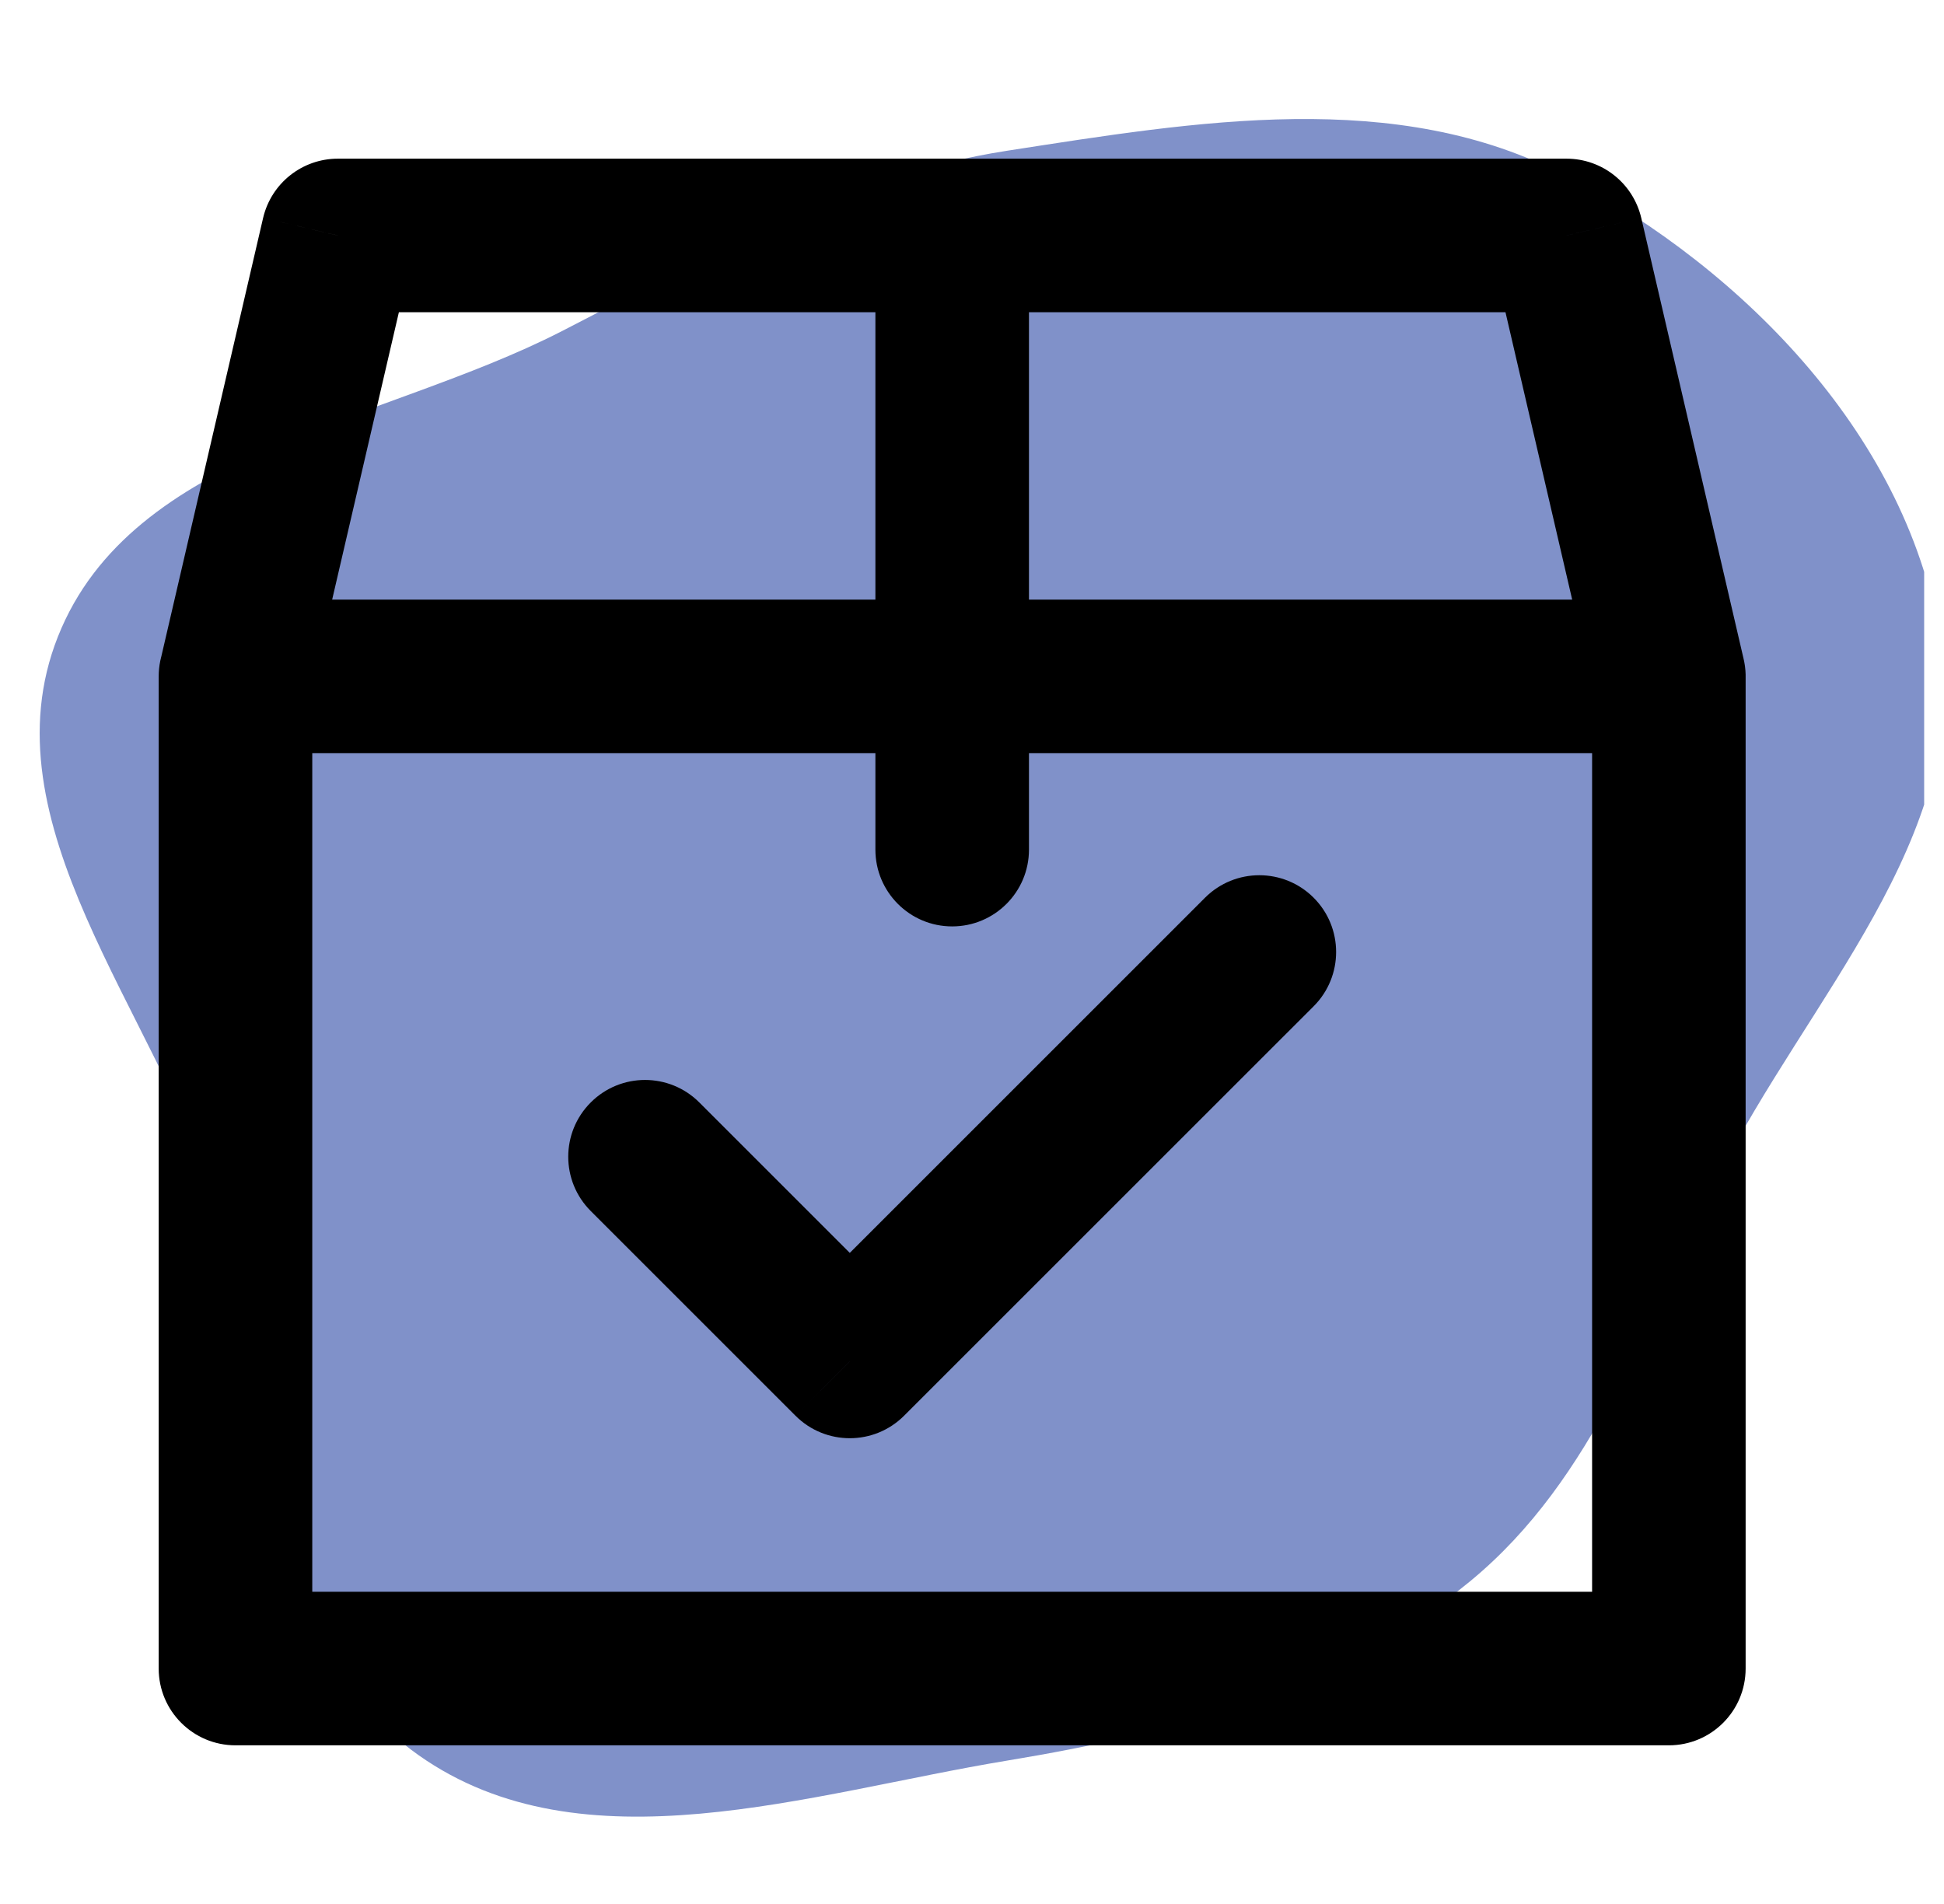 <svg width="49" height="48" viewBox="0 0 49 48" fill="none" xmlns="http://www.w3.org/2000/svg">
<g clip-path="url(#clip0_82_39)">
<path d="M25.387 44.385C29.602 43.689 33.745 42.585 37.045 39.873C40.211 37.272 41.479 33.315 43.314 29.651C45.546 25.195 49.66 21.11 48.91 16.183C48.134 11.094 44.028 6.837 39.473 4.439C35.209 2.195 30.148 3.064 25.387 3.8C21.291 4.433 17.836 6.467 14.147 8.356C9.633 10.667 3.326 11.337 1.459 16.052C-0.403 20.754 3.903 25.489 5.455 30.303C7.012 35.131 6.406 41.321 10.55 44.248C14.691 47.174 20.385 45.211 25.387 44.385Z" fill="#8091C9"/>
<path d="M17.627 27.793C16.871 27.037 15.646 27.037 14.89 27.793C14.134 28.549 14.134 29.774 14.89 30.53L17.627 27.793ZM21.42 34.323L20.051 35.691C20.807 36.447 22.032 36.447 22.788 35.691L21.42 34.323ZM33.111 25.369C33.867 24.613 33.867 23.387 33.111 22.631C32.355 21.876 31.13 21.876 30.374 22.631L33.111 25.369ZM4.051 16.615C3.809 17.657 4.457 18.697 5.498 18.938C6.54 19.18 7.58 18.532 7.821 17.491L4.051 16.615ZM8.517 5.935V4C7.616 4 6.835 4.621 6.631 5.498L8.517 5.935ZM24 7.871C25.069 7.871 25.936 7.004 25.936 5.935C25.936 4.867 25.069 4 24 4V7.871ZM7.871 17.053C7.871 15.984 7.005 15.117 5.936 15.117C4.867 15.117 4 15.984 4 17.053H7.871ZM5.936 42.065H4C4 43.133 4.867 44 5.936 44V42.065ZM42.065 42.065V44C43.134 44 44 43.133 44 42.065H42.065ZM44 17.053C44 15.984 43.134 15.117 42.065 15.117C40.996 15.117 40.13 15.984 40.13 17.053H44ZM5.936 15.117C4.867 15.117 4 15.984 4 17.053C4 18.122 4.867 18.988 5.936 18.988V15.117ZM24 18.988C25.069 18.988 25.936 18.122 25.936 17.053C25.936 15.984 25.069 15.117 24 15.117V18.988ZM22.065 17.053C22.065 18.122 22.931 18.988 24 18.988C25.069 18.988 25.936 18.122 25.936 17.053H22.065ZM25.936 5.935C25.936 4.867 25.069 4 24 4C22.931 4 22.065 4.867 22.065 5.935H25.936ZM24 15.117C22.931 15.117 22.065 15.984 22.065 17.053C22.065 18.122 22.931 18.988 24 18.988V15.117ZM42.065 18.988C43.134 18.988 44 18.122 44 17.053C44 15.984 43.134 15.117 42.065 15.117V18.988ZM25.936 17.053C25.936 15.984 25.069 15.117 24 15.117C22.931 15.117 22.065 15.984 22.065 17.053H25.936ZM22.065 21.419C22.065 22.488 22.931 23.355 24 23.355C25.069 23.355 25.936 22.488 25.936 21.419H22.065ZM24 4C22.931 4 22.065 4.867 22.065 5.935C22.065 7.004 22.931 7.871 24 7.871V4ZM39.484 5.935L41.37 5.498C41.166 4.621 40.385 4 39.484 4V5.935ZM40.179 17.491C40.421 18.532 41.461 19.18 42.503 18.938C43.544 18.697 44.192 17.657 43.95 16.615L40.179 17.491ZM14.89 30.53L20.051 35.691L22.788 32.954L17.627 27.793L14.89 30.53ZM22.788 35.691L33.111 25.369L30.374 22.631L20.051 32.954L22.788 35.691ZM7.821 17.491L10.402 6.373L6.631 5.498L4.051 16.615L7.821 17.491ZM8.517 7.871H24V4H8.517V7.871ZM4 17.053V42.065H7.871V17.053H4ZM5.936 44H42.065V40.129H5.936V44ZM44 42.065V17.053H40.13V42.065H44ZM5.936 18.988H24V15.117H5.936V18.988ZM25.936 17.053V5.935H22.065V17.053H25.936ZM24 18.988H42.065V15.117H24V18.988ZM22.065 17.053V21.419H25.936V17.053H22.065ZM24 7.871H39.484V4H24V7.871ZM37.599 6.373L40.179 17.491L43.95 16.615L41.37 5.498L37.599 6.373Z" fill="black"/>
</g>
<defs>
<clipPath id="clip0_82_39">
<rect width="48" height="48" fill="white" transform="translate(0.5)"/>
</clipPath>
</defs>
</svg>
